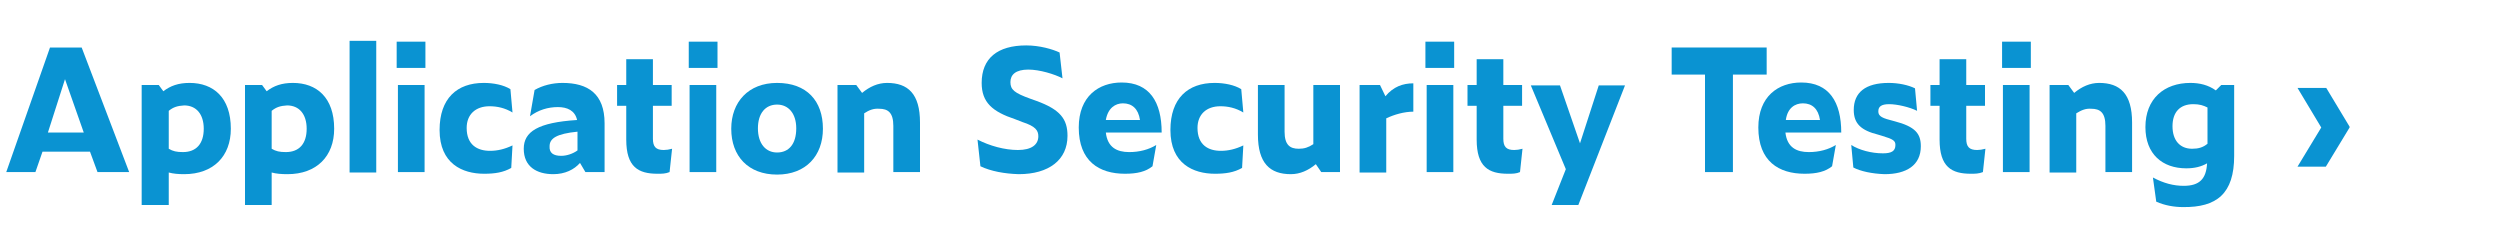 <svg width="300" height="30" viewBox="0 0 600 60" fill="none" xmlns="http://www.w3.org/2000/svg">
<path d="M21.6 36.4H10.2L8.5 41.3H1.5L12 11.4H19.6L31 41.3H23.4L21.6 36.4ZM20.1 31.8L15.6 19L11.5 31.8H20.1Z" fill="#0A93D2"/>
<path d="M40.5 41.4V49.2H34V20.4H38.1L39.2 21.9C40.9 20.6 42.8 19.9 45.5 19.9C51.2 19.9 55.4 23.4 55.4 30.9C55.4 37.5 51.2 41.8 44.2 41.8C42.8 41.8 41.6 41.7 40.5 41.4ZM40.5 26.6V35.7C41.5 36.3 42.4 36.5 43.9 36.5C47.1 36.5 48.9 34.5 48.9 30.9C48.9 27.4 47.1 25.3 44.2 25.3C42.6 25.4 41.6 25.7 40.5 26.6Z" fill="#0A93D2"/>
<path d="M65.2 41.4V49.2H58.8V20.4H62.9L64 21.9C65.7 20.6 67.6 19.9 70.3 19.9C76 19.9 80.2 23.4 80.2 30.9C80.2 37.5 76 41.8 69 41.8C67.5 41.8 66.3 41.7 65.2 41.4ZM65.2 26.6V35.7C66.2 36.3 67.1 36.5 68.6 36.5C71.8 36.5 73.6 34.5 73.6 30.9C73.6 27.4 71.8 25.3 68.9 25.3C67.3 25.4 66.3 25.7 65.2 26.6Z" fill="#0A93D2"/>
<path d="M83.9 9.8H90.3V41.4H83.9V9.8Z" fill="#0A93D2"/>
<path d="M95.2 10H102.1V16.3H95.2V10ZM95.5 20.4H101.9V41.3H95.5V20.4Z" fill="#0A93D2"/>
<path d="M105.5 31.2C105.5 23.6 109.7 19.9 116.1 19.9C118.5 19.9 120.9 20.4 122.5 21.4L123 27C121.2 25.9 119.3 25.5 117.5 25.5C114.1 25.5 112 27.5 112 30.7C112 34.8 114.6 36.2 117.6 36.2C119.4 36.2 121.1 35.8 123 34.9L122.7 40.3C120.8 41.4 118.7 41.7 116.2 41.7C111 41.7 105.5 39.3 105.5 31.2Z" fill="#0A93D2"/>
<path d="M139.2 39.1C137.8 40.7 135.6 41.8 132.8 41.8C128.8 41.8 125.7 40 125.7 35.7C125.7 31.6 129.1 29.4 138.5 28.8C138 26.5 136.1 25.7 133.9 25.7C131.5 25.7 129.2 26.4 127.2 27.9L128.3 21.6C130.2 20.5 132.6 19.9 135 19.9C141.1 19.9 145.1 22.5 145.1 29.6V41.3H140.5L139.2 39.1ZM134.7 37.4C136 37.4 137.5 36.9 138.6 36.1V31.6C133.6 32.1 131.9 33.2 131.9 35.1C131.8 36.7 132.8 37.4 134.7 37.4Z" fill="#0A93D2"/>
<path d="M157.8 41.7C153.2 41.7 150.3 40.1 150.3 33.5V25.4H148.1V20.4H150.3V14.2H156.7V20.4H161.2V25.4H156.7V33.3C156.7 35.2 157.4 36 159.3 36C159.9 36 160.6 35.9 161.3 35.7L160.7 41.3C159.7 41.7 158.9 41.7 157.8 41.7Z" fill="#0A93D2"/>
<path d="M165.3 10H172.2V16.3H165.3V10ZM165.5 20.4H171.9V41.3H165.5V20.4Z" fill="#0A93D2"/>
<path d="M175.5 30.9C175.5 24.5 179.6 19.9 186.5 19.9C193.6 19.9 197.5 24.2 197.5 30.9C197.5 37.4 193.4 41.9 186.5 41.9C179.6 41.9 175.5 37.5 175.5 30.9ZM191.1 30.8C191.1 27.2 189.2 25.1 186.5 25.1C183.7 25.1 181.9 27.2 181.9 30.8C181.9 34.5 183.8 36.6 186.5 36.6C189.3 36.6 191.1 34.6 191.1 30.8Z" fill="#0A93D2"/>
<path d="M207.4 27.2V41.4H201V20.4H205.5L206.9 22.3C208.7 20.8 210.7 19.9 212.9 19.9C217.9 19.9 220.8 22.5 220.8 29.4V41.3H214.4V30.2C214.4 27 213.1 26.1 211 26.1C209.7 26 208.6 26.4 207.4 27.2Z" fill="#0A93D2"/>
<path d="M235.3 39.9L234.6 33.5C237.5 35 241.1 36 244.3 36C247.6 36 249.2 34.7 249.2 32.7C249.2 31.3 248.5 30.3 245.4 29.3L243.6 28.6C238.2 26.8 235.6 24.6 235.6 19.9C235.6 14 239.4 10.9 246.3 10.9C249.5 10.9 252.6 11.8 254.3 12.6L255 18.8C253.1 17.8 249.5 16.7 246.8 16.7C243.8 16.7 242.5 17.9 242.5 19.7C242.5 21.5 243.4 22.3 247.3 23.7L248.7 24.2C254.5 26.3 256.2 28.6 256.2 32.6C256.2 38.4 251.7 41.8 244.5 41.8C241.1 41.7 237.8 41.1 235.3 39.9Z" fill="#0A93D2"/>
<path d="M270 41.7C263.8 41.7 258.9 38.7 258.9 30.6C258.9 23.1 263.7 19.8 269.2 19.8C275.9 19.8 278.8 24.5 278.8 31.8H265.4C265.8 35.4 268.1 36.5 271 36.5C273.5 36.5 275.7 35.9 277.5 34.8L276.6 39.9C275 41.2 272.9 41.7 270 41.7ZM265.4 28.8H273.6C273.2 26.1 271.7 24.8 269.5 24.8C267.7 24.8 265.9 25.9 265.4 28.8Z" fill="#0A93D2"/>
<path d="M280.9 31.2C280.9 23.6 285.1 19.9 291.5 19.9C293.9 19.9 296.3 20.4 297.9 21.4L298.4 27C296.6 25.9 294.7 25.5 292.9 25.5C289.5 25.5 287.4 27.5 287.4 30.7C287.4 34.8 290 36.2 293 36.2C294.8 36.2 296.5 35.8 298.4 34.9L298.1 40.3C296.2 41.4 294.1 41.7 291.6 41.7C286.4 41.7 280.9 39.3 280.9 31.2Z" fill="#0A93D2"/>
<path d="M315.8 39.4C314 40.9 312 41.8 309.8 41.8C304.8 41.8 301.9 39.2 301.9 32.3V20.4H308.3V31.6C308.3 34.8 309.6 35.7 311.7 35.7C313 35.7 314 35.4 315.2 34.6V20.4H321.6V41.3H317.1L315.8 39.4Z" fill="#0A93D2"/>
<path d="M332.7 28.4V41.4H326.3V20.4H331.2L332.5 23.1C334.4 20.8 336.7 20 339.2 20V26.8C337 26.8 334.6 27.5 332.7 28.4Z" fill="#0A93D2"/>
<path d="M342.1 10H349V16.3H342.1V10ZM342.4 20.4H348.8V41.3H342.4V20.4Z" fill="#0A93D2"/>
<path d="M361.9 41.7C357.3 41.7 354.4 40.1 354.4 33.5V25.4H352.2V20.4H354.4V14.2H360.8V20.4H365.3V25.4H360.8V33.3C360.8 35.2 361.5 36 363.4 36C364 36 364.7 35.9 365.4 35.7L364.8 41.3C363.9 41.7 363 41.7 361.9 41.7Z" fill="#0A93D2"/>
<path d="M378.8 49.2H372.4L375.8 40.6L367.4 20.5H374.4L379.2 34.4L383.7 20.5H390L378.8 49.2Z" fill="#0A93D2"/>
<path d="M415.9 17.9V41.3H409.2V17.9H401.2V11.4H424V17.9H415.9Z" fill="#0A93D2"/>
<path d="M433.1 41.7C426.9 41.7 422 38.7 422 30.6C422 23.1 426.8 19.8 432.3 19.8C439 19.8 441.9 24.5 441.9 31.8H428.5C428.9 35.4 431.2 36.5 434.1 36.5C436.6 36.5 438.8 35.9 440.6 34.8L439.7 39.9C438.1 41.2 436 41.7 433.1 41.7ZM428.6 28.8H436.8C436.4 26.1 434.9 24.8 432.7 24.8C430.8 24.8 429 25.9 428.6 28.8Z" fill="#0A93D2"/>
<path d="M444.8 40.2L444.3 34.8C446.2 36 449.1 36.8 451.9 36.8C453.9 36.8 454.9 36.3 454.9 34.8C454.9 33.8 454.4 33.4 451.7 32.6L450.7 32.3C446.7 31.3 444.9 29.7 444.9 26.4C444.9 22.2 447.7 19.9 453.3 19.9C455.6 19.9 458 20.4 459.6 21.2L460.1 26.6C458.3 25.7 455.3 25 453.4 25C451.5 25 450.8 25.6 450.8 26.7C450.8 27.6 451.2 28.2 453.6 28.8L454.7 29.1C459.7 30.4 461 32.1 461 35.1C461 39.7 457.5 41.8 452.3 41.8C449.3 41.7 446.5 41.1 444.8 40.2Z" fill="#0A93D2"/>
<path d="M473 41.7C468.4 41.7 465.5 40.1 465.5 33.5V25.4H463.3V20.4H465.5V14.2H471.9V20.4H476.4V25.4H471.9V33.3C471.9 35.2 472.6 36 474.5 36C475.1 36 475.8 35.9 476.5 35.7L475.9 41.3C474.9 41.7 474 41.7 473 41.7Z" fill="#0A93D2"/>
<path d="M480.5 10H487.4V16.3H480.5V10ZM480.7 20.4H487.1V41.3H480.7V20.4Z" fill="#0A93D2"/>
<path d="M498.3 27.2V41.4H491.9V20.4H496.4L497.8 22.3C499.6 20.8 501.6 19.9 503.8 19.9C508.8 19.9 511.7 22.5 511.7 29.4V41.3H505.3V30.2C505.3 27 504 26.1 501.9 26.1C500.6 26 499.6 26.4 498.3 27.2Z" fill="#0A93D2"/>
<path d="M523.9 49.7C521.8 49.7 519.5 49.3 517.5 48.4L516.7 42.6C519.3 44 521.7 44.6 524.1 44.6C527.9 44.6 529.5 42.9 529.7 39.2C528.3 40 526.7 40.4 524.7 40.4C519 40.4 514.9 37 514.9 30.5C514.9 23.7 519.4 19.9 525.7 19.9C527.9 19.9 530 20.4 531.8 21.7L533.1 20.4H536.2V37.4C536.2 46.5 532 49.8 523.9 49.7ZM526.1 35.7C527.6 35.7 528.7 35.4 529.8 34.5V25.8C528.8 25.3 527.9 25 526.4 25C523.2 25 521.4 26.9 521.4 30.3C521.4 33.7 523.2 35.7 526.1 35.7Z" fill="#0A93D2"/>
<path d="M558.2 40H551.4L557.1 30.6L551.4 21.1H558.3L563.9 30.4V30.6L558.2 40Z" fill="#0A93D2"/>
</svg>
